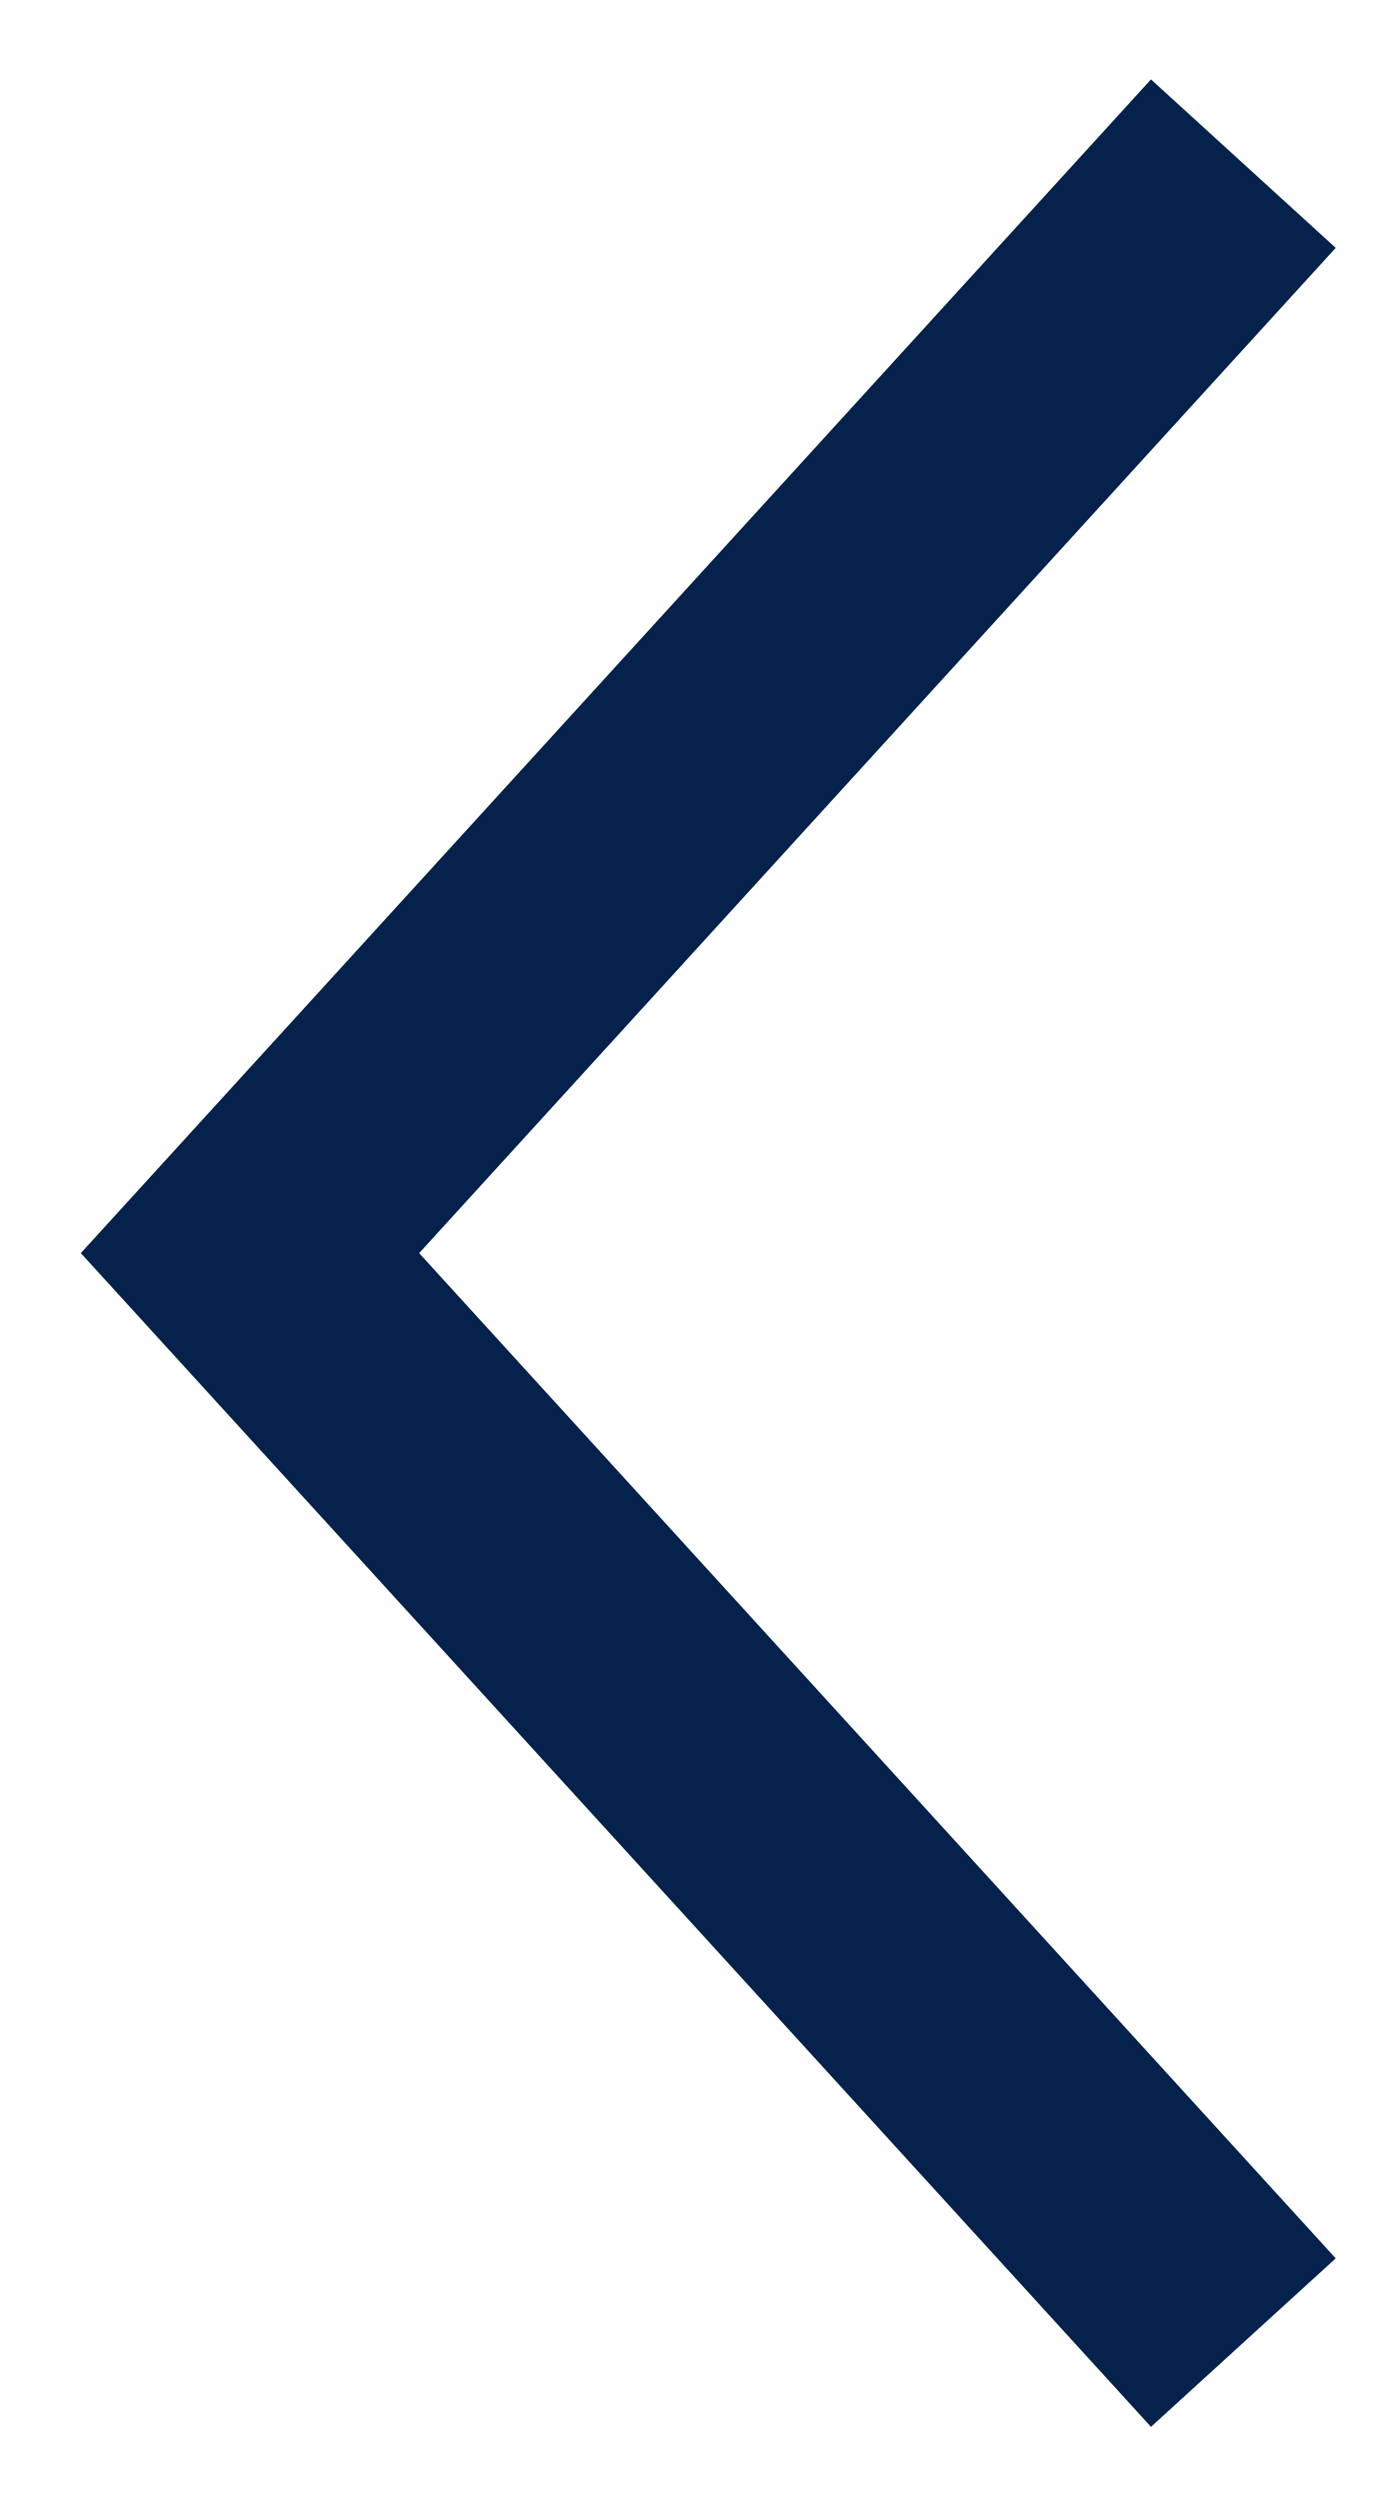 <svg width="11" height="20" viewBox="0 0 11 20" fill="none" xmlns="http://www.w3.org/2000/svg">
<path d="M9.273 18L2 10.024L9.273 2.048" stroke="#05224C" stroke-width="2" stroke-linecap="square"/>
</svg>
